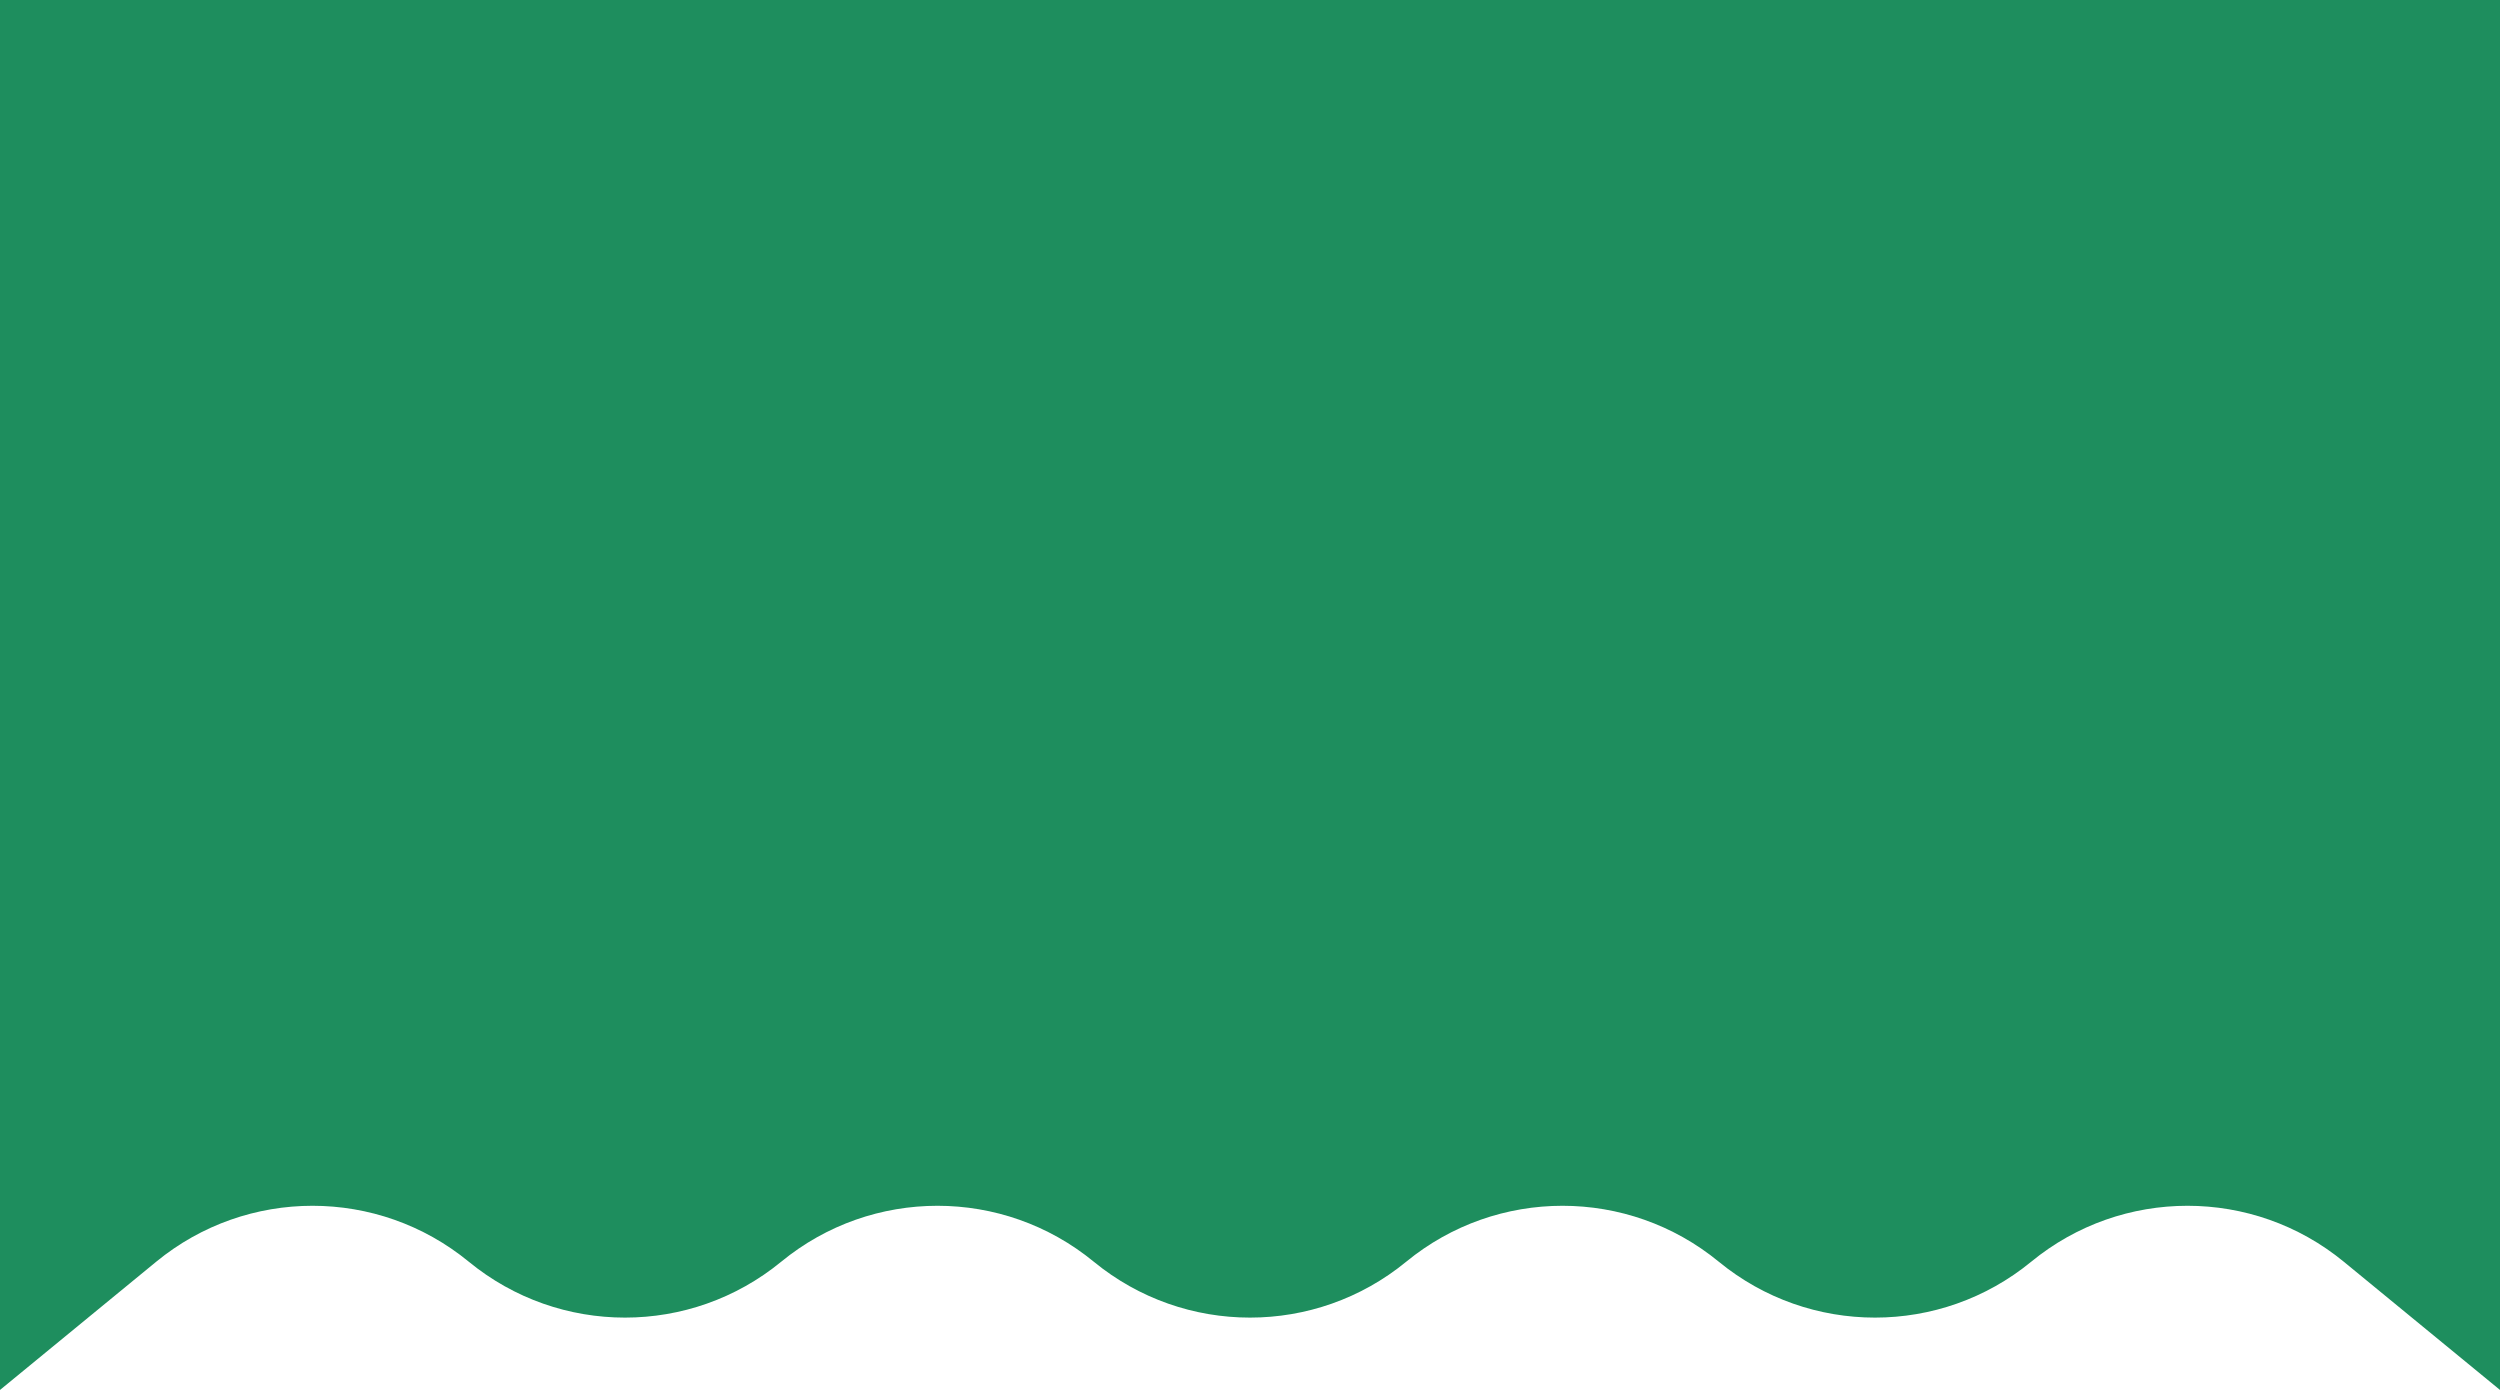 <svg width="393" height="219" viewBox="0 0 393 219" fill="none" xmlns="http://www.w3.org/2000/svg">
<path d="M393 218.5L368.437 198.338C354.159 186.619 333.59 186.619 319.312 198.338C305.034 210.058 284.465 210.058 270.187 198.338C255.909 186.619 235.34 186.619 221.062 198.338C206.784 210.058 186.215 210.058 171.937 198.338C157.659 186.619 137.09 186.619 122.812 198.338C108.534 210.058 87.966 210.058 73.688 198.338C59.41 186.619 38.84 186.619 24.562 198.338L-3.05176e-05 218.5L-1.91019e-05 3.83957e-06L393 -3.05176e-05L393 218.5Z" fill="#1E8E5E"/>
</svg>
